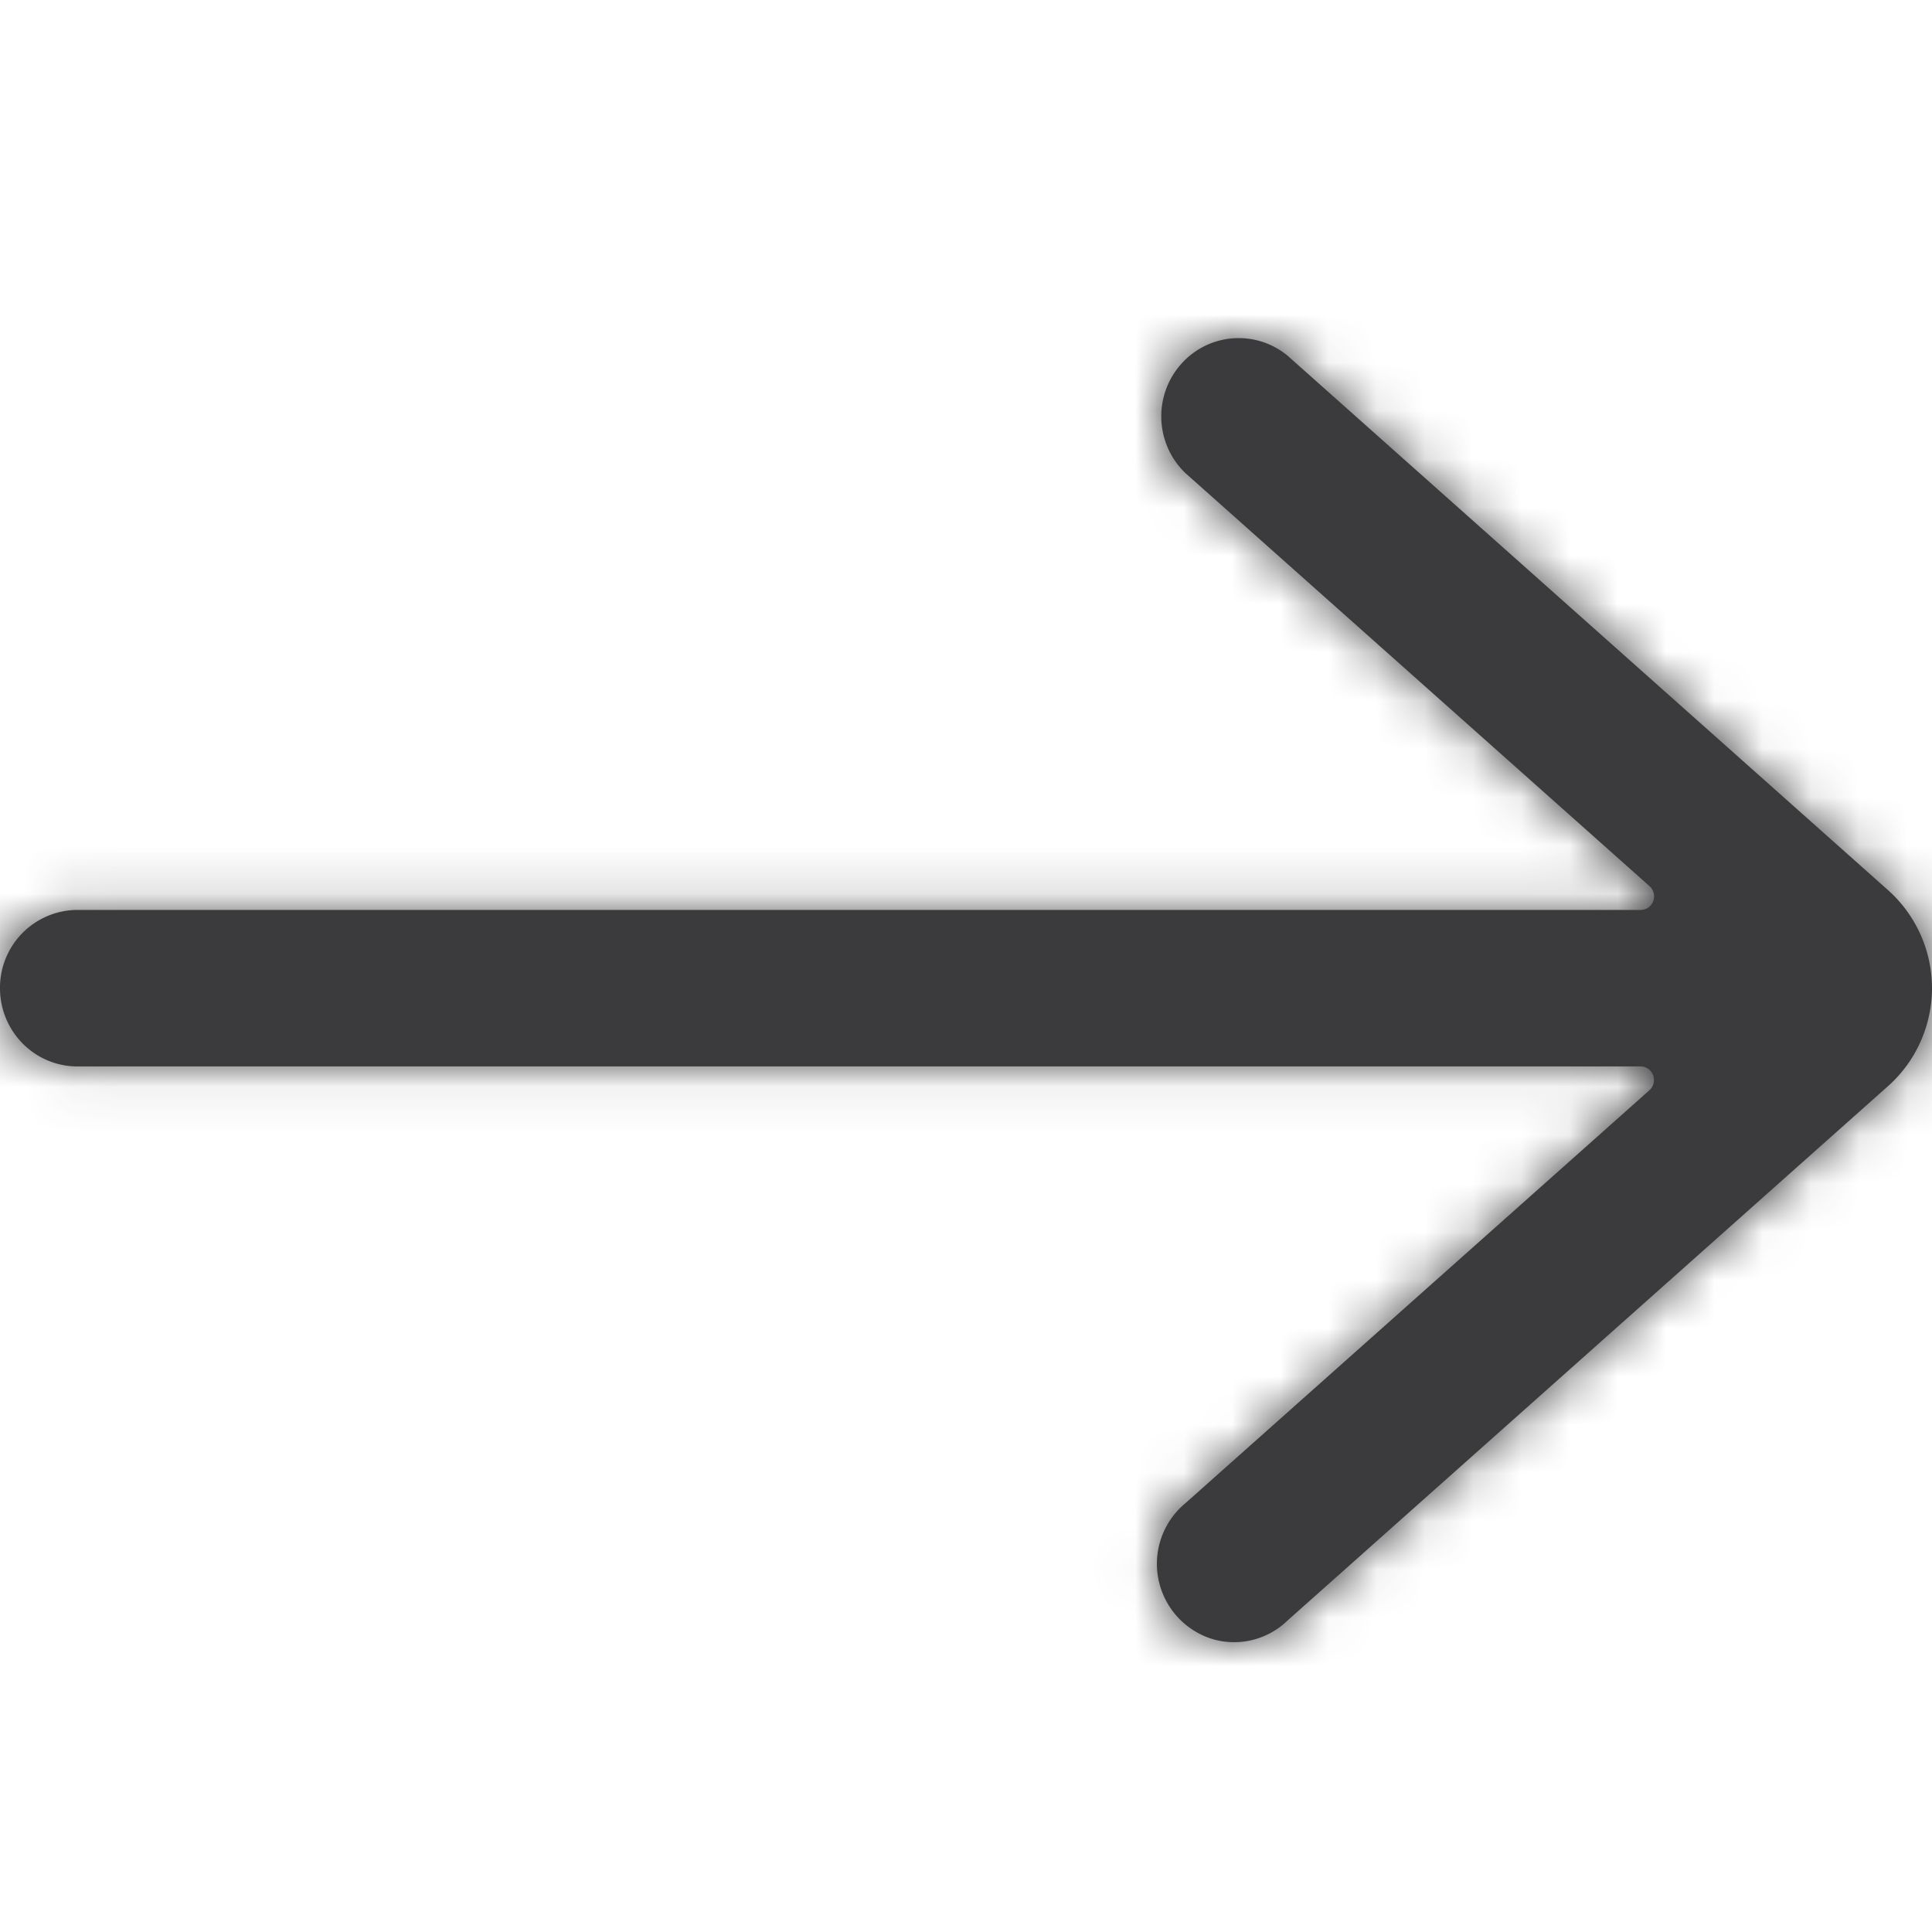 <svg width="40" height="40" viewBox="0 0 40 40" xmlns="http://www.w3.org/2000/svg" xmlns:xlink="http://www.w3.org/1999/xlink">
    <defs>
        <path d="M40 20.459a2.725 2.725 0 0 0-.905-2.025L26.66 7.366a1.59 1.59 0 0 0-2.218.185c-.57.655-.524 1.649.104 2.247l9.607 8.55c.086.077.116.2.076.309a.278.278 0 0 1-.26.182H1.602A1.61 1.61 0 0 0 0 20.459c0 .894.717 1.62 1.602 1.62h32.365a.28.28 0 0 1 .259.182c.04.11.01.232-.075.31l-9.607 8.55a1.63 1.63 0 0 0 .515 2.8c.56.183 1.173.041 1.598-.37l12.437-11.068c.574-.512.904-1.25.906-2.024z" id="svg__arrow-thin__a"/>
    </defs>
    <g fill="none" fill-rule="evenodd">
        <mask id="svg__arrow-thin__b" fill="#fff">
            <use xlink:href="#svg__arrow-thin__a"/>
        </mask>
        <use fill="#3B3B3D" fill-rule="nonzero" xlink:href="#svg__arrow-thin__a"/>
        <g mask="url(#svg__arrow-thin__b)" fill="#3B3B3D">
            <path d="M0 0h40v40H0z"/>
        </g>
    </g>
</svg>